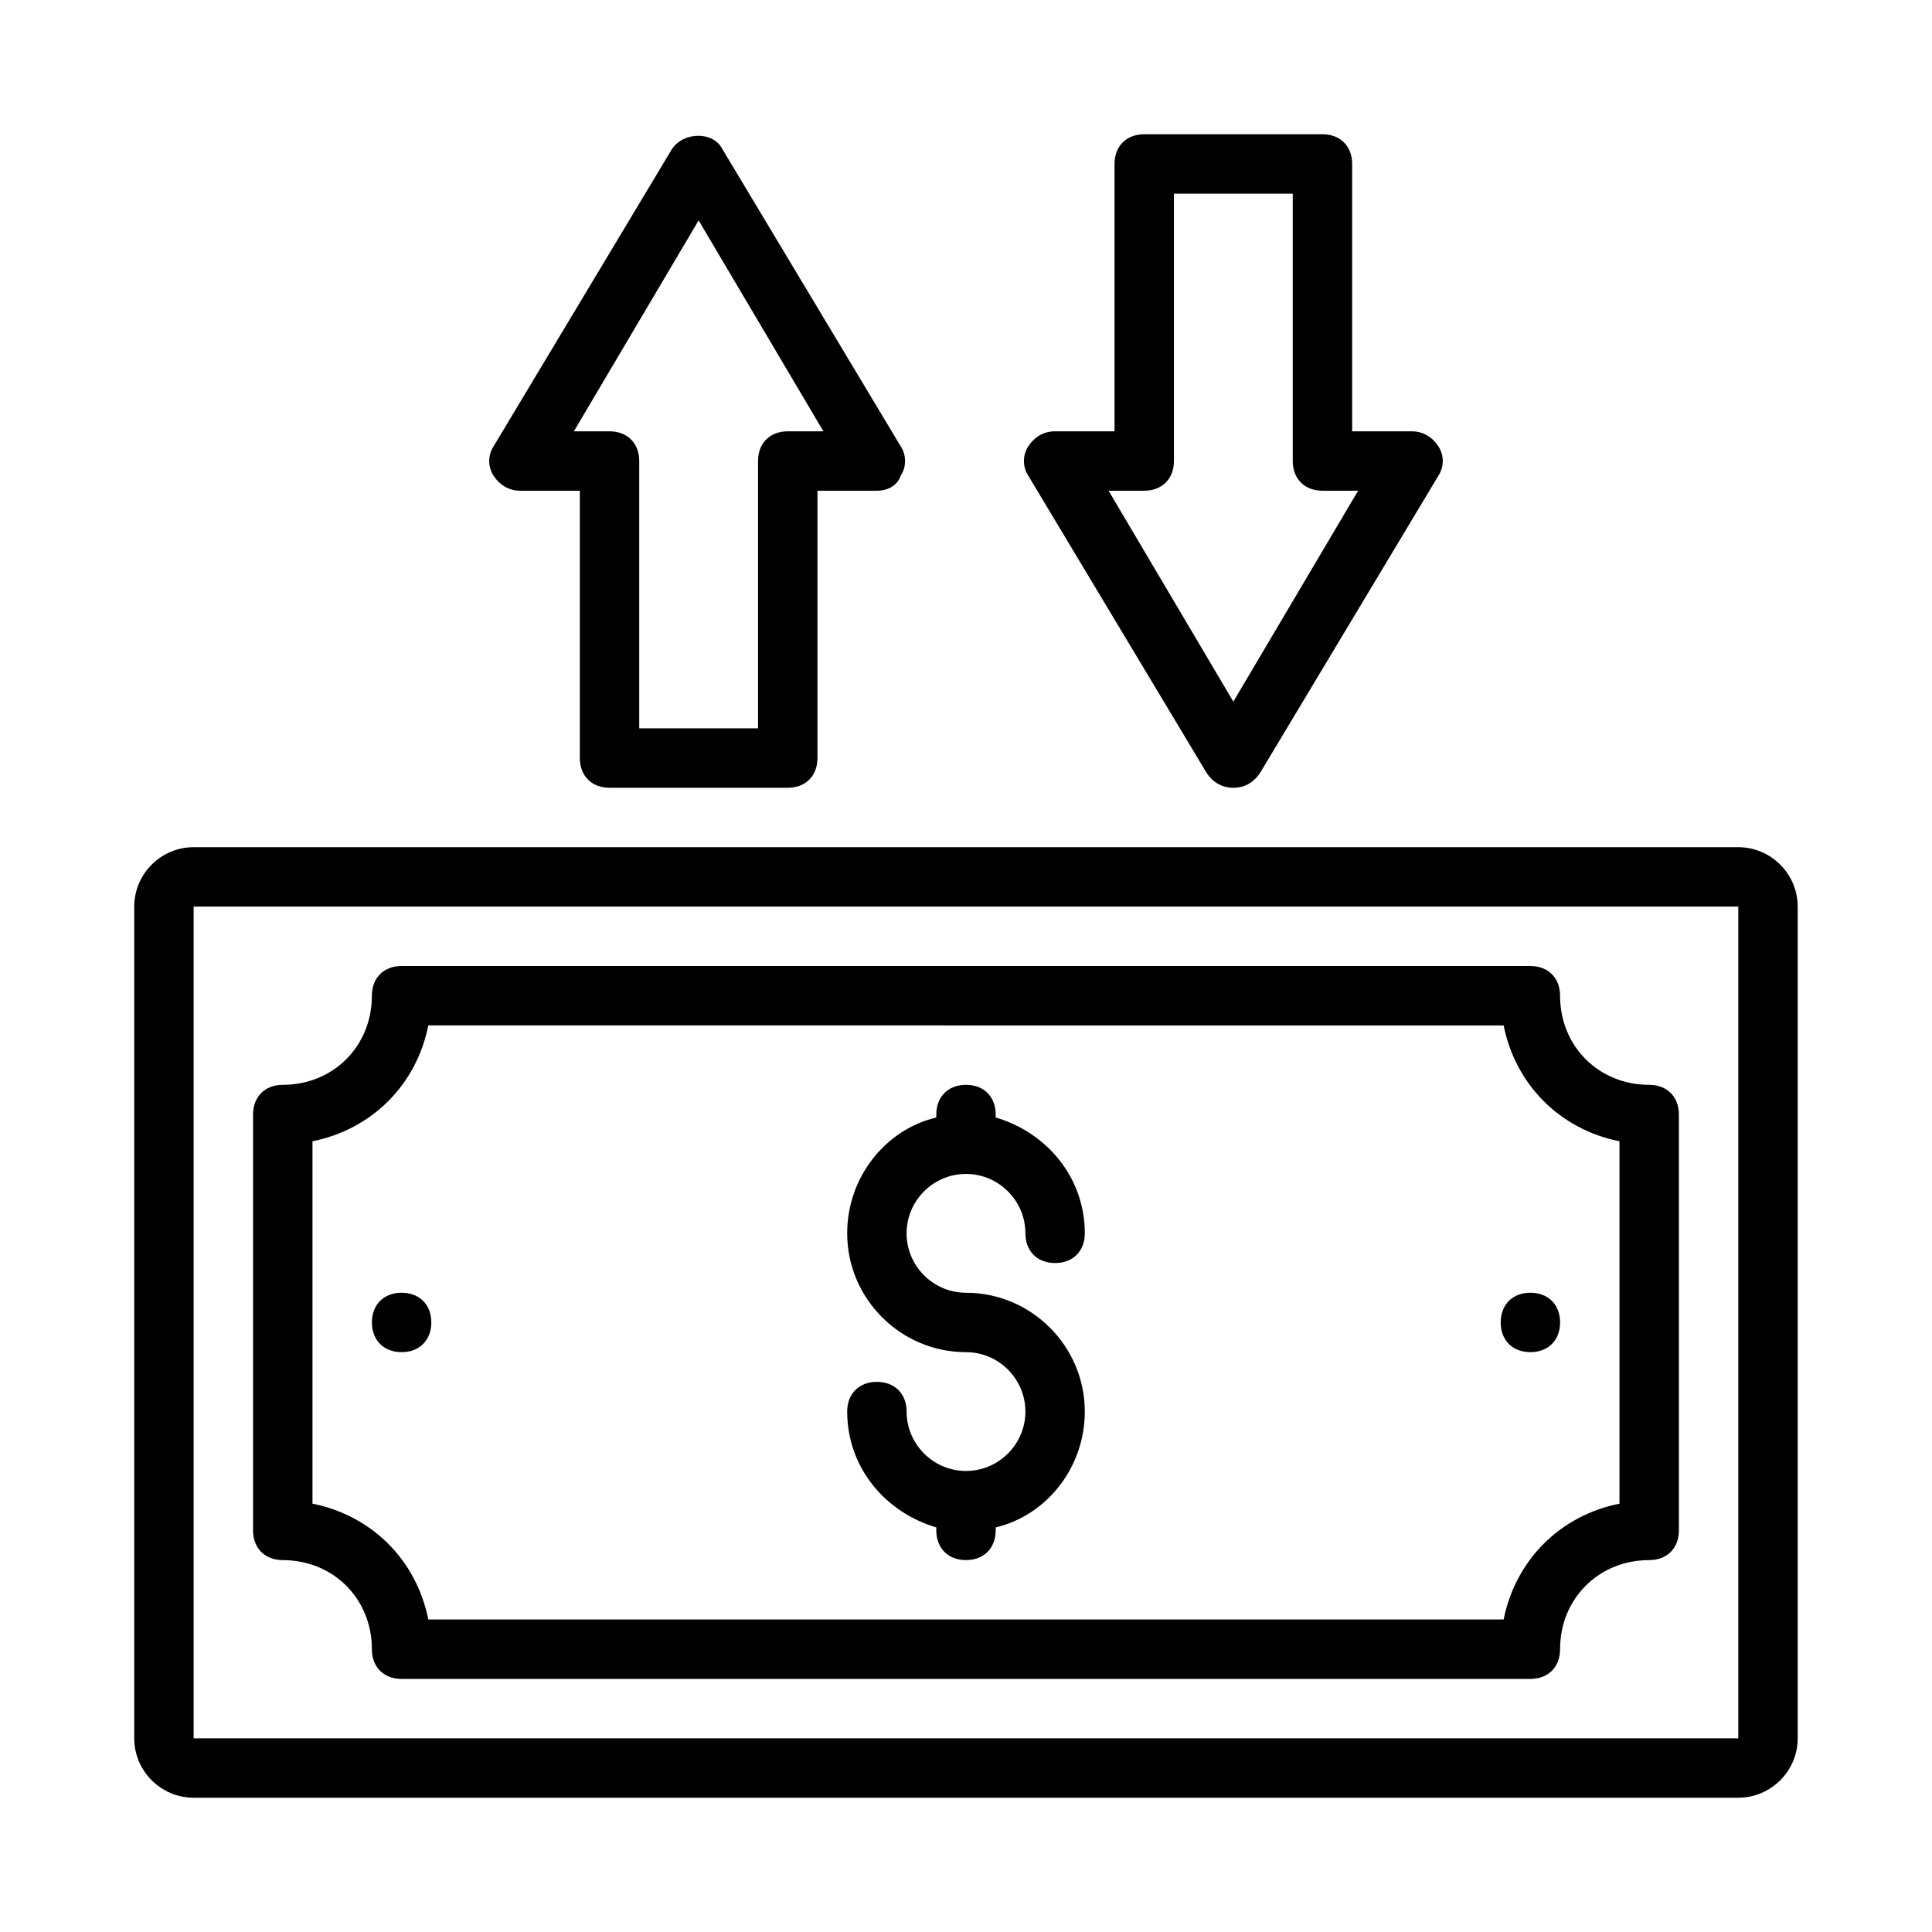 <?xml version="1.0" encoding="UTF-8"?>
<!-- Uploaded to: ICON Repo, www.iconrepo.com, Generator: ICON Repo Mixer Tools -->
<svg fill="#000000" width="800px" height="800px" version="1.1" viewBox="144 144 512 512" xmlns="http://www.w3.org/2000/svg">
 <path d="m549.57 486.59c4.723 0 7.871 3.148 7.871 7.871 0 4.723-3.148 7.871-7.871 7.871s-7.871-3.148-7.871-7.871c0-4.723 3.148-7.871 7.871-7.871zm-299.14 0c-4.723 0-7.871 3.148-7.871 7.871 0 4.723 3.148 7.871 7.871 7.871 4.723 0 7.871-3.148 7.871-7.871 0-4.723-3.148-7.871-7.871-7.871zm149.57-31.488c8.66 0 15.742 7.086 15.742 15.742 0 4.723 3.148 7.871 7.871 7.871 4.723 0 7.871-3.148 7.871-7.871 0-14.957-10.234-26.766-23.617-30.699l0.004-0.785c0-4.723-3.148-7.871-7.871-7.871s-7.871 3.148-7.871 7.871v0.789c-13.383 3.148-23.617 15.742-23.617 30.699 0 17.32 14.168 31.488 31.488 31.488 8.66 0 15.742 7.086 15.742 15.742 0 8.66-7.086 15.742-15.742 15.742-8.66 0-15.742-7.086-15.742-15.742 0-4.723-3.148-7.871-7.871-7.871-4.723 0-7.871 3.148-7.871 7.871 0 14.957 10.234 26.766 23.617 30.699l-0.008 0.789c0 4.723 3.148 7.871 7.871 7.871s7.871-3.148 7.871-7.871v-0.789c13.383-3.148 23.617-15.742 23.617-30.699 0-17.32-14.168-31.488-31.488-31.488-8.66 0-15.742-7.086-15.742-15.742 0-8.66 7.086-15.746 15.746-15.746zm220.41-70.848v220.42c0 8.66-7.086 15.742-15.742 15.742h-409.35c-8.66 0-15.742-7.086-15.742-15.742v-220.42c0-8.66 7.086-15.742 15.742-15.742h409.34c8.664 0 15.746 7.082 15.746 15.742zm-15.742 220.42v-220.42h-409.35v220.42zm-15.746-165.31v110.21c0 4.723-3.148 7.871-7.871 7.871-13.383 0-23.617 10.234-23.617 23.617 0 4.723-3.148 7.871-7.871 7.871h-299.14c-4.723 0-7.871-3.148-7.871-7.871 0-13.383-10.234-23.617-23.617-23.617-4.723 0-7.871-3.148-7.871-7.871v-110.21c0-4.723 3.148-7.871 7.871-7.871 13.383 0 23.617-10.234 23.617-23.617 0-4.723 3.148-7.871 7.871-7.871h299.14c4.723 0 7.871 3.148 7.871 7.871 0 13.383 10.234 23.617 23.617 23.617 4.723 0 7.871 3.148 7.871 7.871zm-15.742 7.086c-15.742-3.148-27.551-14.957-30.699-30.699l-284.97-0.004c-3.148 15.742-14.957 27.551-30.699 30.699v96.039c15.742 3.148 27.551 14.957 30.699 30.699h284.97c3.148-15.742 14.957-27.551 30.699-30.699v-96.035zm-298.35-176.34c-1.574-2.363-1.574-5.512 0-7.871l47.23-78.719c3.148-4.723 11.02-4.723 13.383 0l47.23 78.719c1.574 2.363 1.574 5.512 0 7.871-0.781 2.363-3.144 3.938-6.293 3.938h-15.742v70.848c0 4.723-3.148 7.871-7.871 7.871h-47.23c-4.723 0-7.871-3.148-7.871-7.871v-70.848h-15.742c-3.156 0-5.519-1.574-7.094-3.938zm21.254-11.809h9.449c4.723 0 7.871 3.148 7.871 7.871v70.848h31.488v-70.848c0-4.723 3.148-7.871 7.871-7.871h9.445l-33.062-55.891zm120.45 11.809c-1.574-2.363-1.574-5.512 0-7.871 1.574-2.363 3.938-3.938 7.086-3.938h15.742v-70.848c0-4.723 3.148-7.871 7.871-7.871h47.23c4.723 0 7.871 3.148 7.871 7.871v70.848h15.742c3.148 0 5.512 1.574 7.086 3.938 1.574 2.363 1.574 5.512 0 7.871l-47.23 78.719c-1.574 2.363-3.934 3.938-7.082 3.938-3.148 0-5.512-1.574-7.086-3.938zm21.254 3.938 33.062 55.891 33.062-55.891h-9.449c-4.723 0-7.871-3.148-7.871-7.871v-70.852h-31.488v70.848c0 4.723-3.148 7.871-7.871 7.871z"/>
</svg>